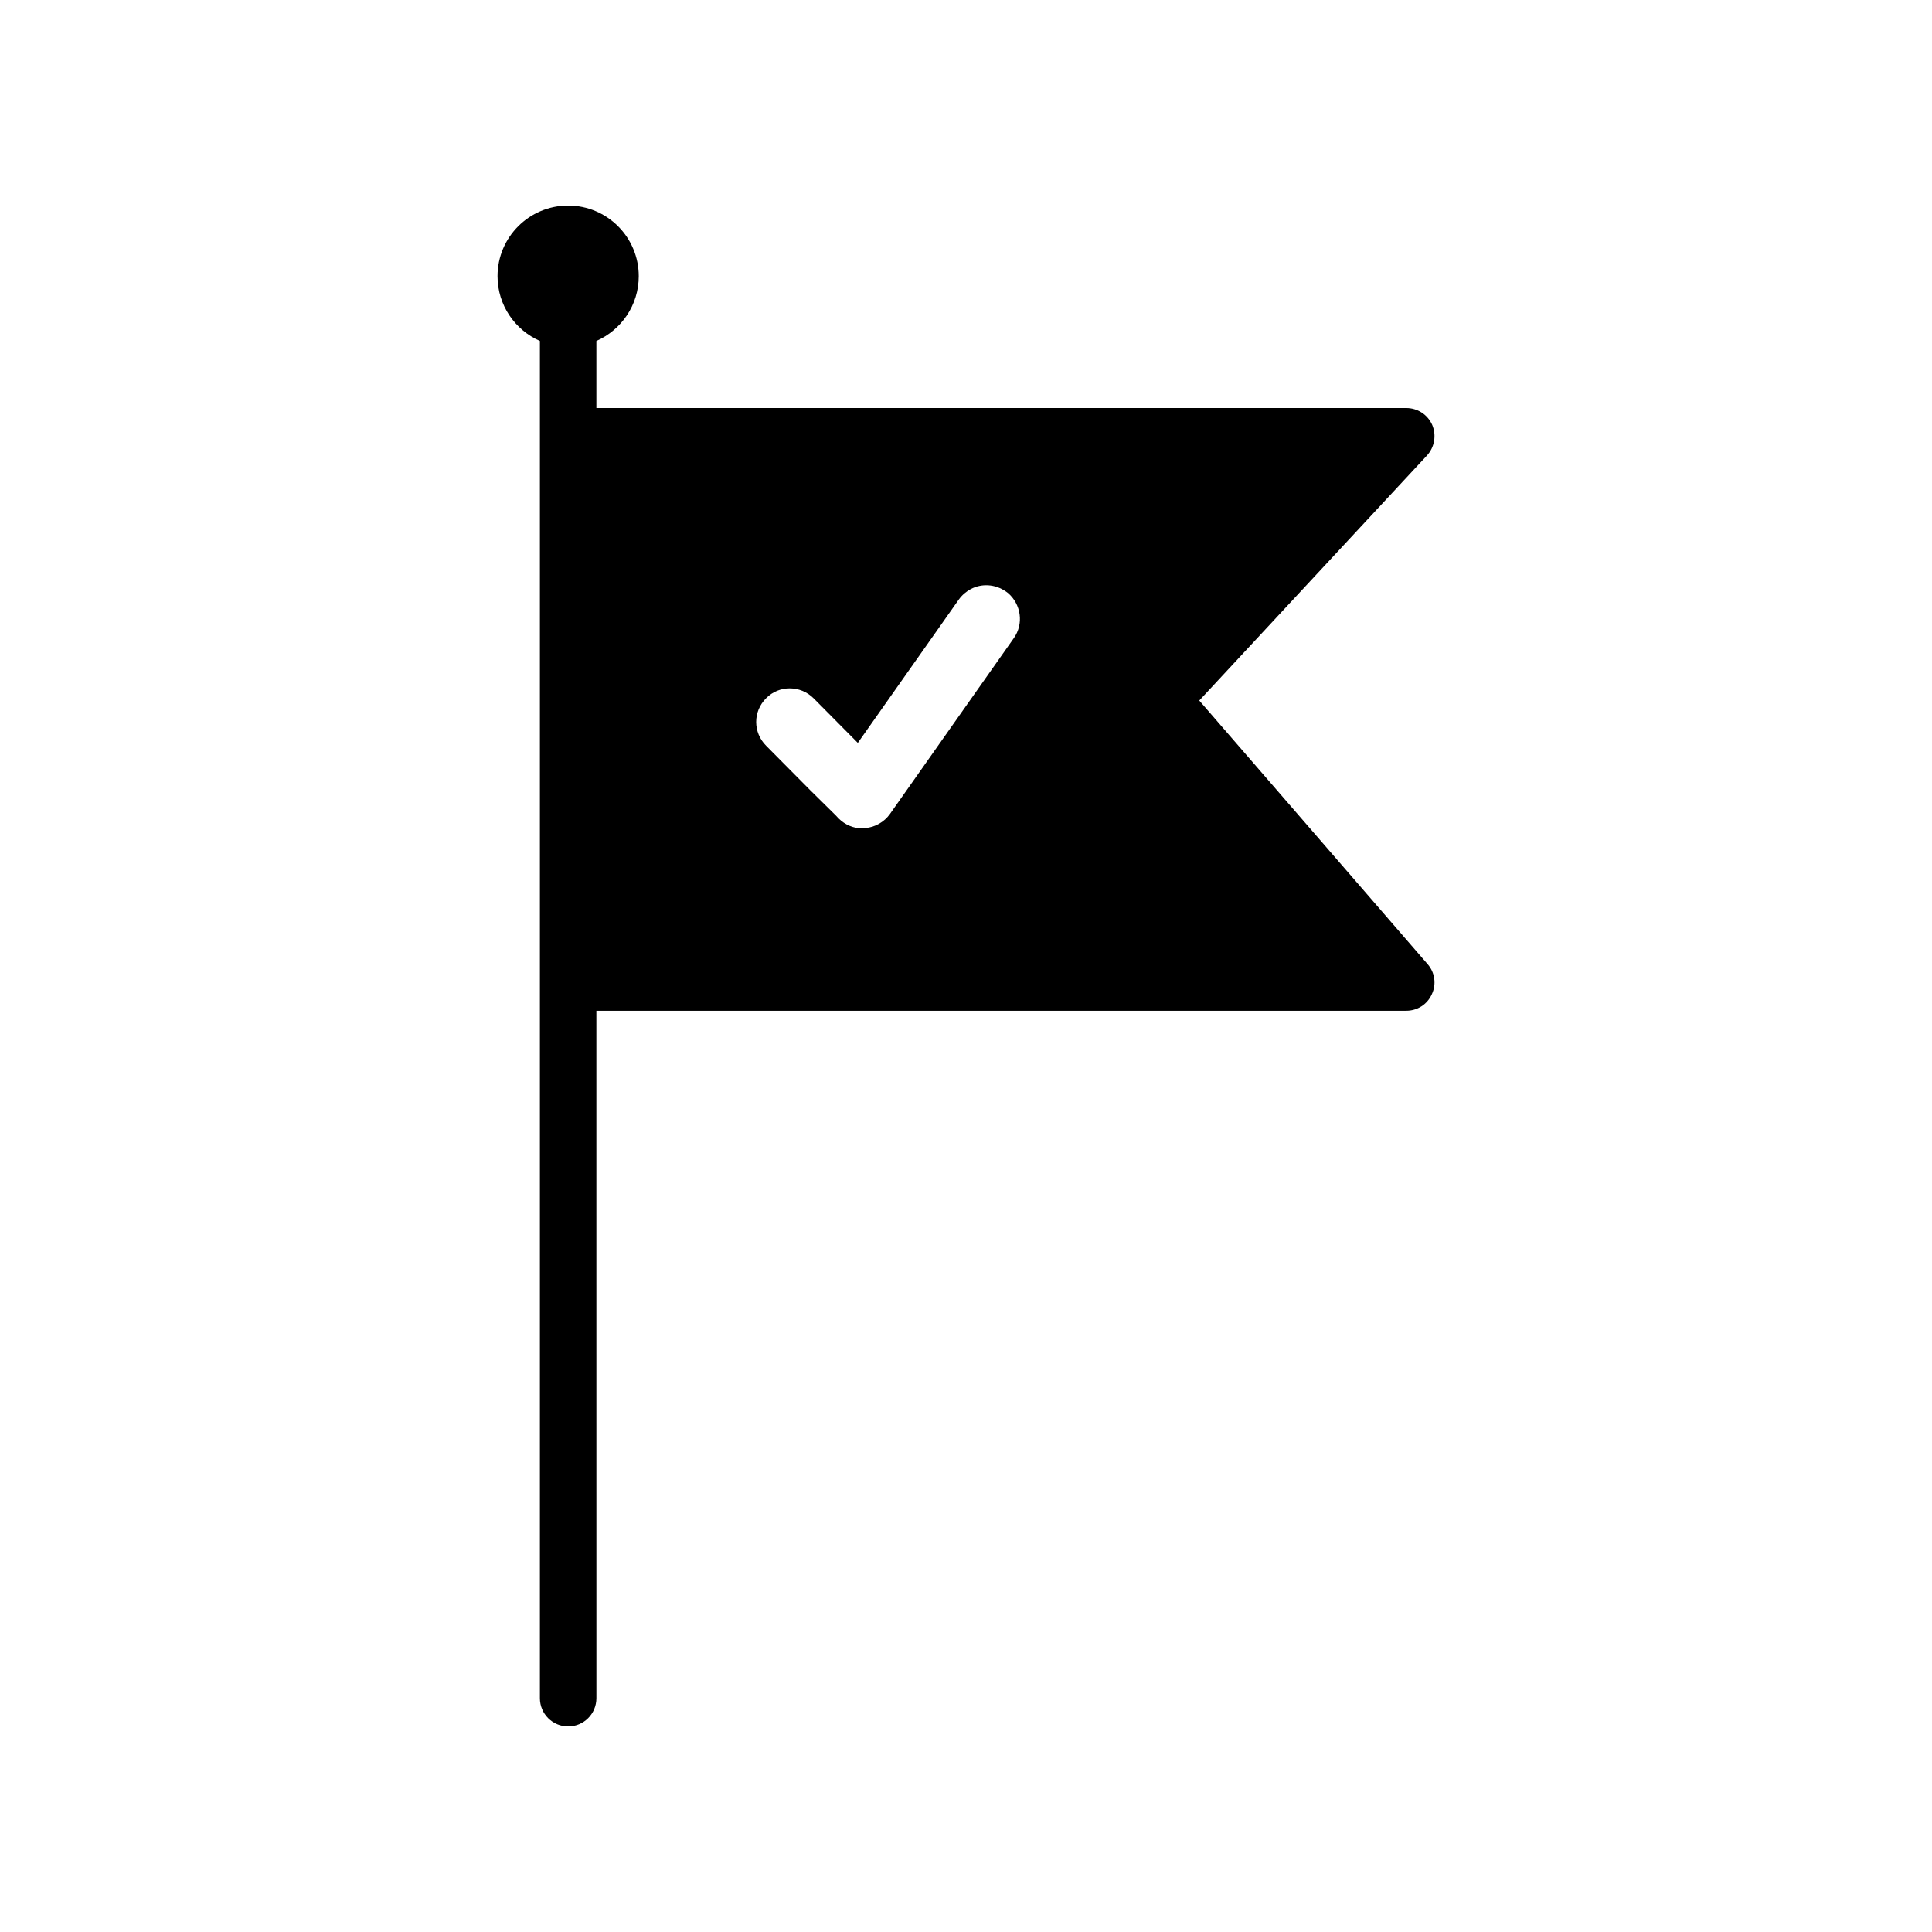 <?xml version="1.0" encoding="UTF-8"?>
<!-- Uploaded to: ICON Repo, www.iconrepo.com, Generator: ICON Repo Mixer Tools -->
<svg fill="#000000" width="800px" height="800px" version="1.1" viewBox="144 144 512 512" xmlns="http://www.w3.org/2000/svg">
 <path d="m461.82 329.65 60.348-64.938c1.996-2.195 2.543-5.34 1.395-8.086-1.199-2.746-3.894-4.492-6.887-4.492l-214.63-0.004v-17.77c6.59-2.898 11.23-9.48 11.23-17.168 0-10.332-8.383-18.715-18.715-18.715-10.332 0-18.715 8.387-18.715 18.715 0 7.688 4.641 14.273 11.23 17.168v359.68c0 4.141 3.344 7.488 7.488 7.488 4.141 0 7.488-3.344 7.488-7.488l-0.008-182.18h214.63c2.949 0 5.594-1.699 6.785-4.394 1.25-2.644 0.801-5.789-1.148-7.984zm-114.8-0.602c3.394-3.496 9.082-3.496 12.582 0l11.73 11.828 26.754-37.98c0.898-1.25 1.996-2.144 3.195-2.797 2.848-1.496 6.387-1.352 9.285 0.648 0.203 0.098 0.348 0.297 0.551 0.398 3.496 2.996 4.242 8.188 1.547 11.98l-32.844 46.621c-1.496 2.098-3.945 3.492-6.488 3.691-0.297 0-0.551 0.102-0.801 0.102-2.297 0-4.59-0.945-6.289-2.644l-0.75-0.801-6.734-6.641-11.73-11.828c-3.508-3.496-3.508-9.086-0.008-12.578z"/>
</svg>